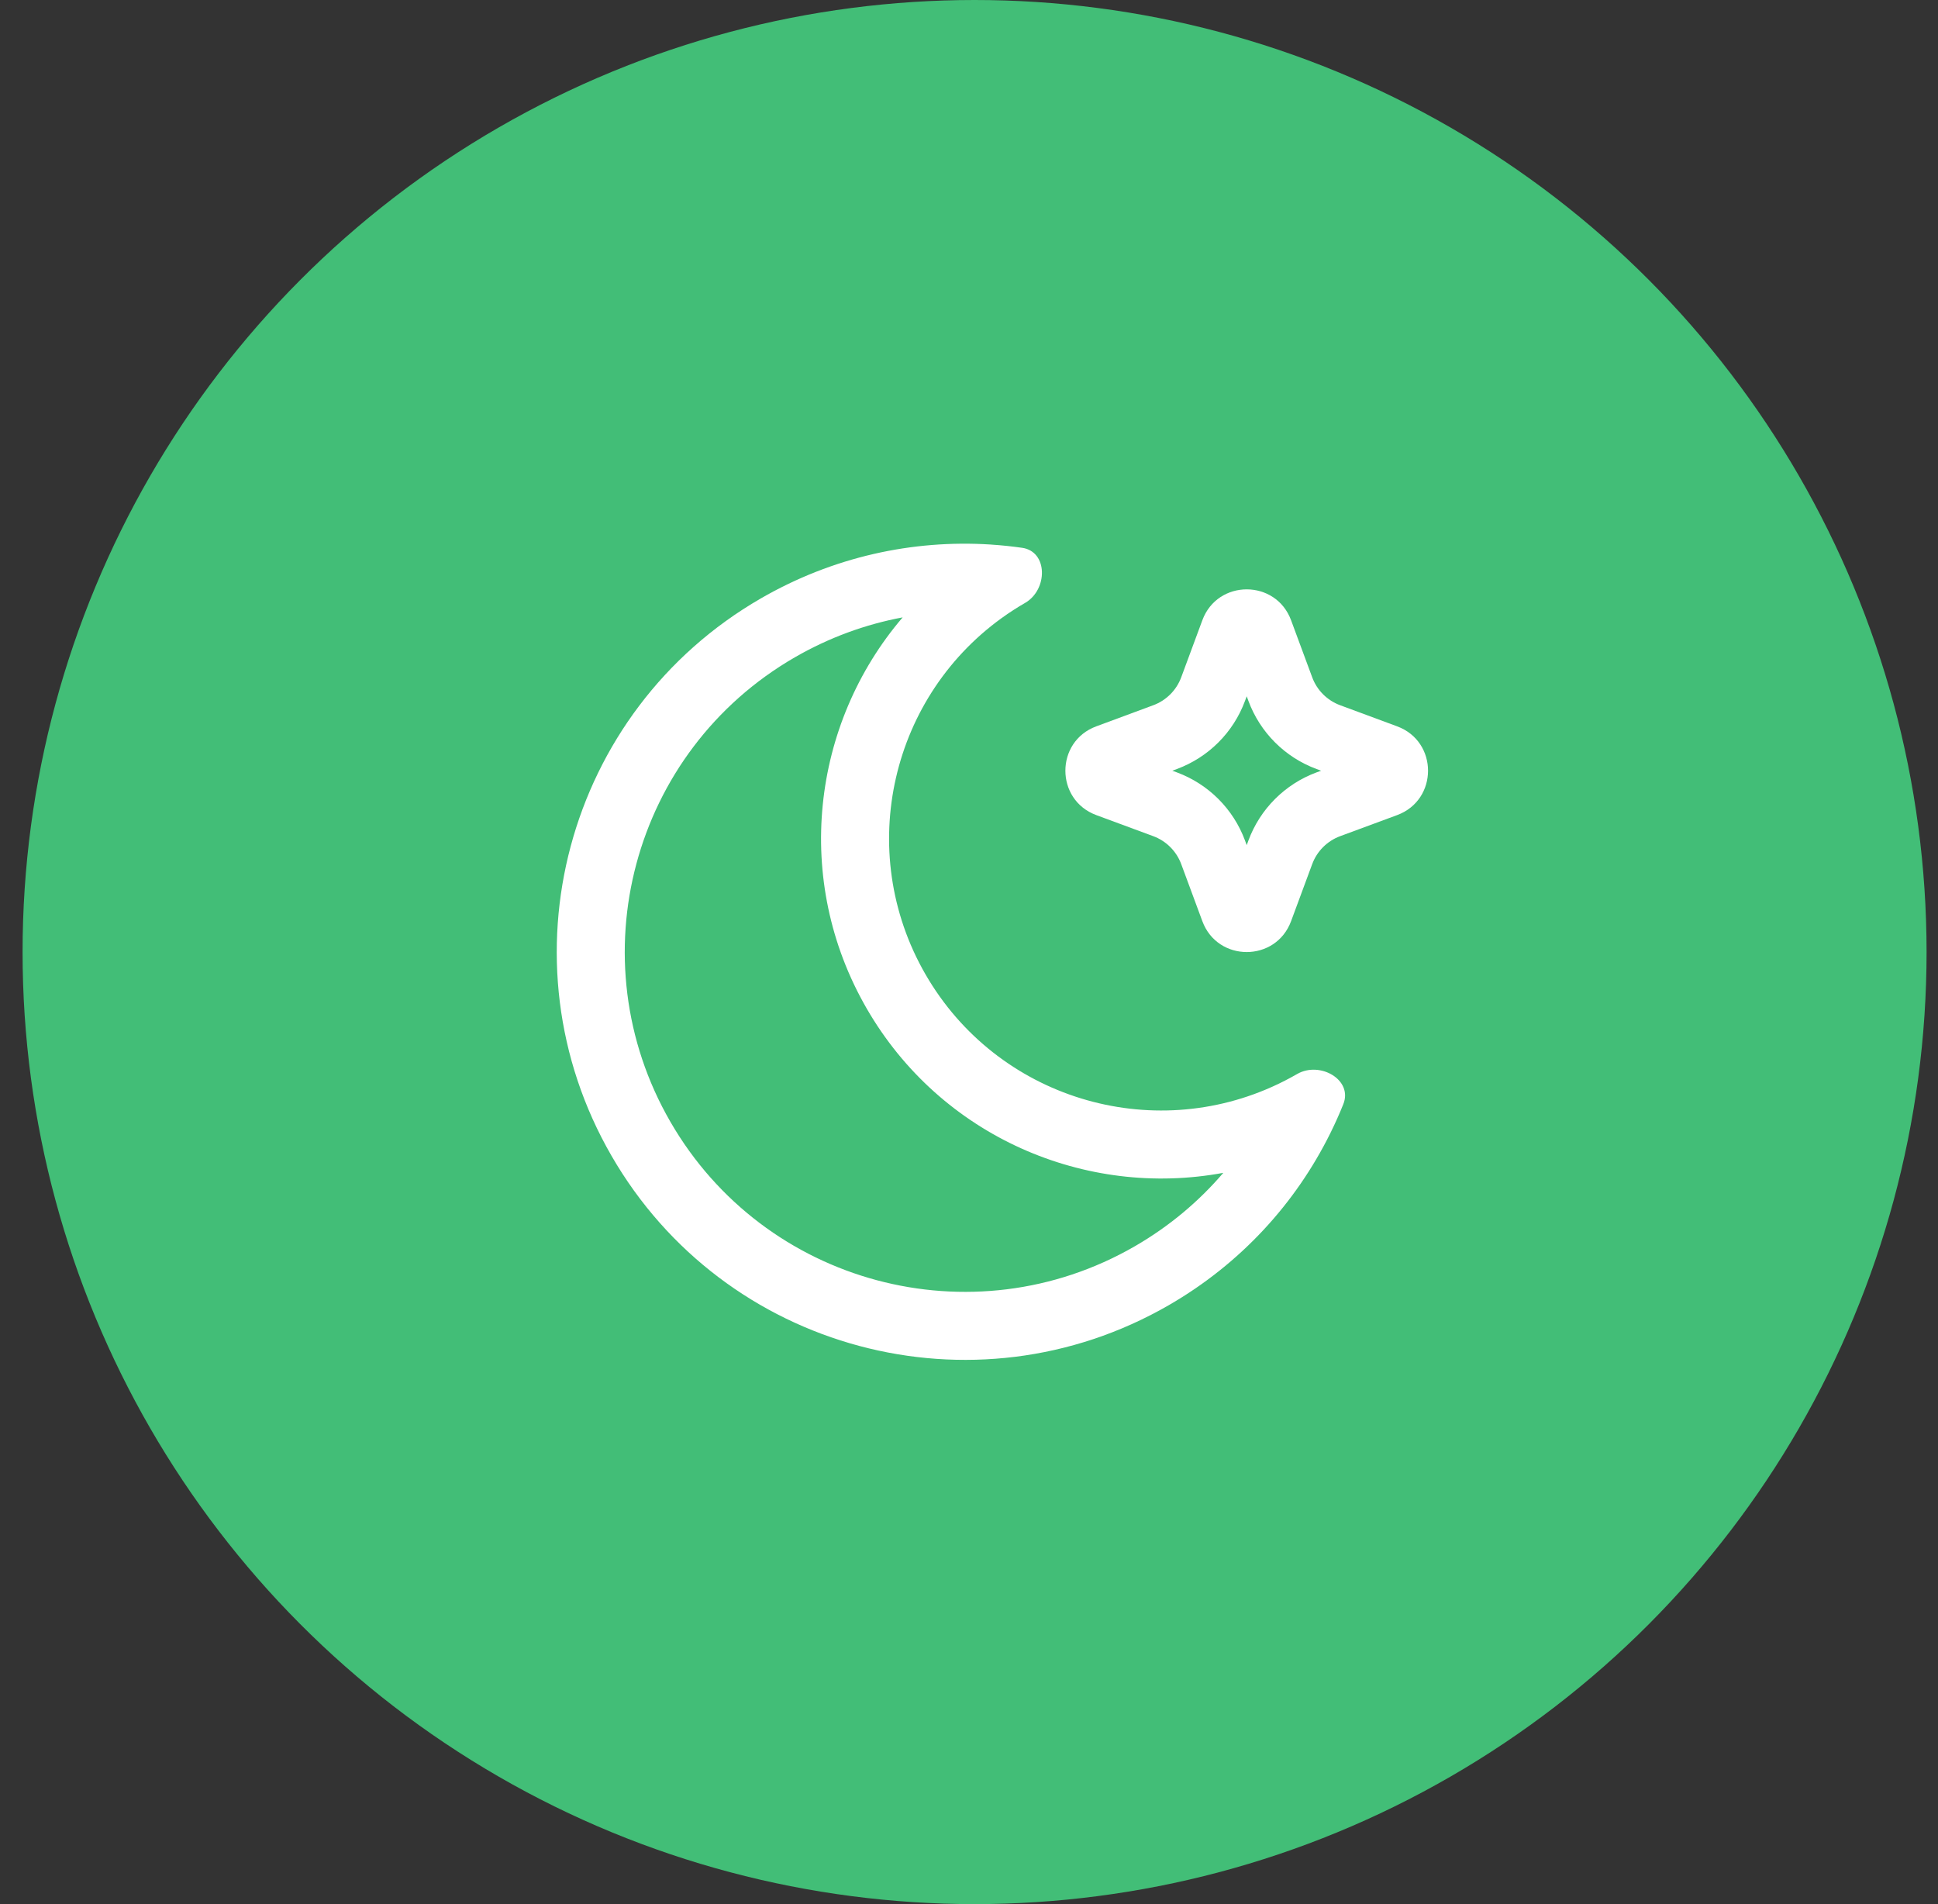 <svg width="57" height="56" viewBox="0 0 57 56" fill="none" xmlns="http://www.w3.org/2000/svg">
    <rect x="0" y="0" width="57" height="56" fill="#333333" stroke="none"/>
    <circle cx="28.664" cy="28" r="28" fill="#42BE77"/>
    <path fill-rule="evenodd" clip-rule="evenodd" d="M29.628 18.059L29.615 18.069C26.206 20.409 25.12 25.017 27.222 28.659C29.325 32.301 33.859 33.664 37.59 31.882L37.605 31.875C37.667 31.845 37.729 31.815 37.79 31.783C37.911 31.721 38.031 31.656 38.151 31.587C38.821 31.2 39.798 31.756 39.509 32.474C39.397 32.754 39.274 33.03 39.14 33.301L39.124 33.334C38.11 35.379 36.502 37.158 34.377 38.385C28.637 41.698 21.298 39.732 17.985 33.992C14.671 28.253 16.637 20.914 22.377 17.6C24.502 16.373 26.846 15.87 29.124 16.014L29.161 16.017C29.463 16.037 29.763 16.068 30.062 16.111C30.828 16.22 30.821 17.344 30.151 17.731C30.031 17.799 29.915 17.871 29.801 17.945C29.742 17.982 29.685 18.02 29.628 18.059ZM25.49 29.659C27.667 33.43 31.93 35.246 35.98 34.493C35.262 35.333 34.39 36.068 33.377 36.653C28.594 39.414 22.478 37.775 19.717 32.992C16.955 28.209 18.594 22.093 23.377 19.332C24.39 18.747 25.462 18.36 26.549 18.157C23.871 21.288 23.313 25.888 25.49 29.659Z" fill="white"/>
    <path fill-rule="evenodd" clip-rule="evenodd" d="M35.363 18.242C35.811 17.03 37.525 17.03 37.973 18.242L38.594 19.919C38.734 20.3 39.035 20.6 39.416 20.741L41.093 21.362C42.304 21.81 42.304 23.523 41.093 23.972L39.416 24.592C39.035 24.733 38.734 25.034 38.594 25.414L37.973 27.091C37.525 28.303 35.811 28.303 35.363 27.091L34.742 25.414C34.601 25.034 34.301 24.733 33.92 24.592L32.243 23.972C31.032 23.523 31.032 21.81 32.243 21.362L33.92 20.741C34.301 20.6 34.601 20.3 34.742 19.919L35.363 18.242ZM36.618 20.613L36.668 20.478L36.718 20.613C37.061 21.541 37.793 22.273 38.722 22.617L38.856 22.667L38.722 22.716C37.793 23.06 37.061 23.792 36.718 24.72L36.668 24.855L36.618 24.72C36.275 23.792 35.543 23.06 34.614 22.716L34.48 22.667L34.614 22.617C35.543 22.273 36.275 21.541 36.618 20.613Z" fill="white"/>
</svg>
